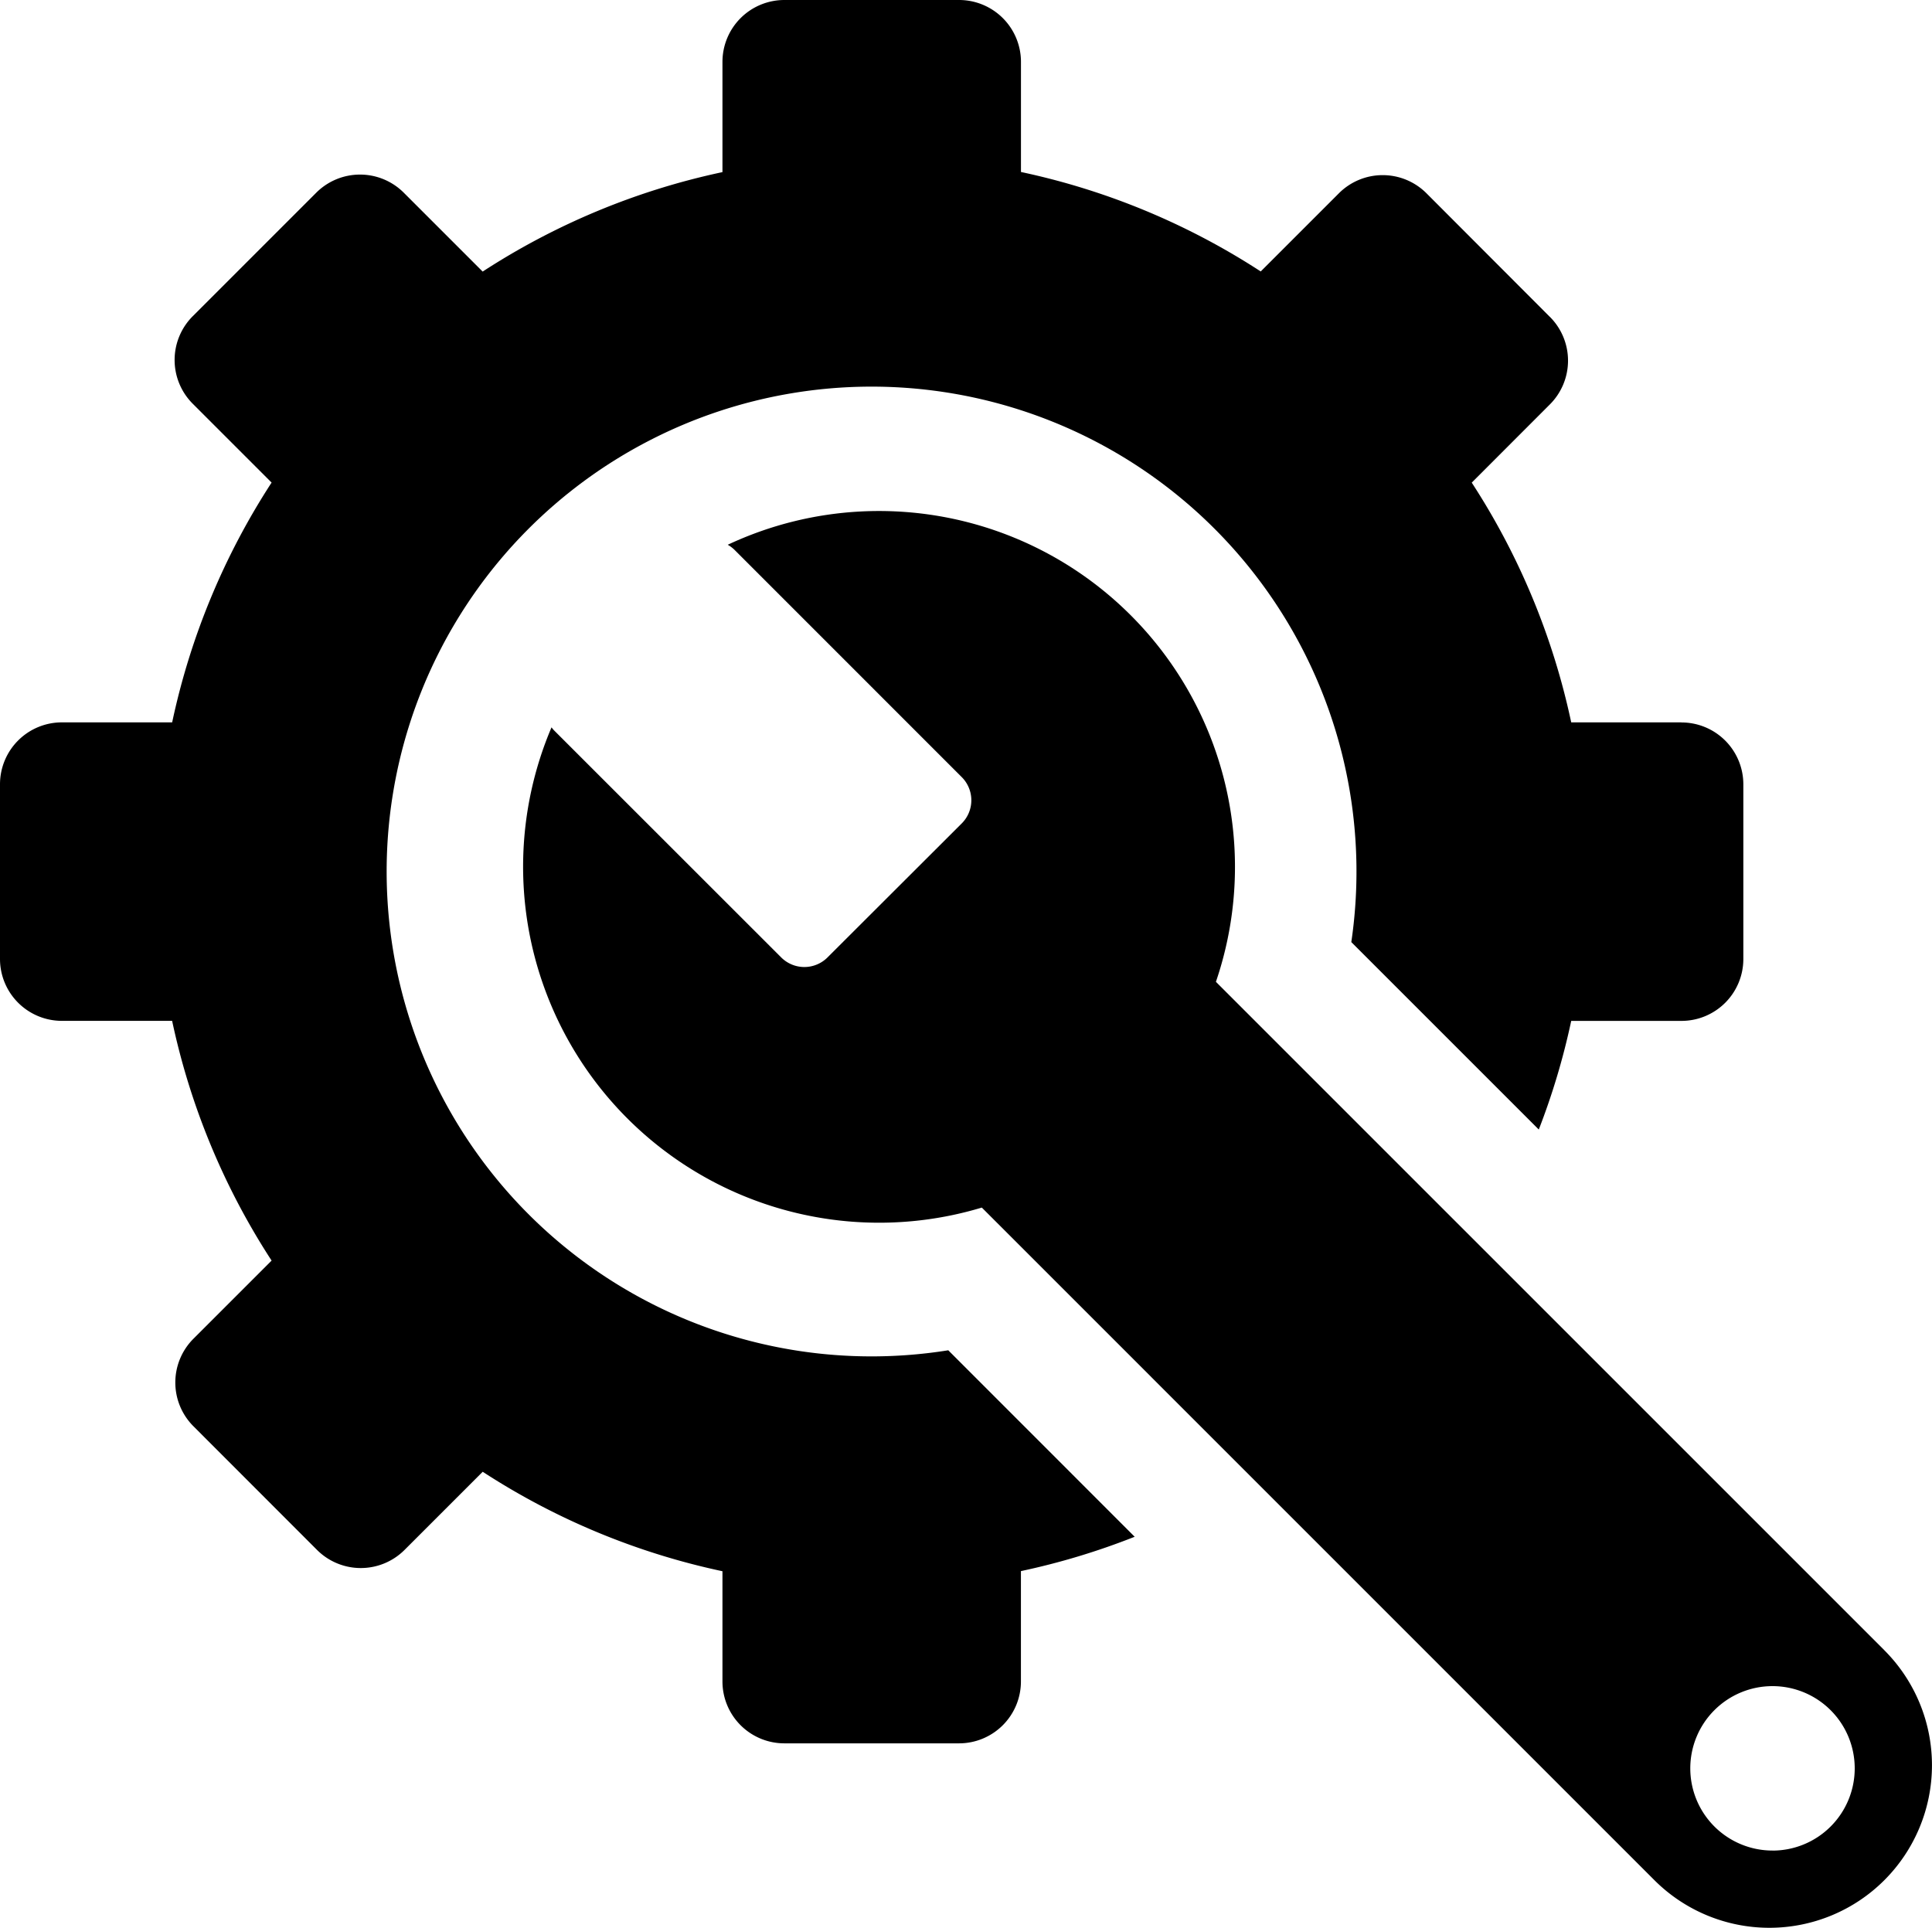 <?xml version="1.0" encoding="UTF-8"?> <svg xmlns="http://www.w3.org/2000/svg" width="45.448" height="45.352" viewBox="0 0 45.448 45.352"><title>maintenance</title><g id="Calque_2" data-name="Calque 2"><g id="Calque_1-2" data-name="Calque 1"><path d="M44.328,38.823,28.603,23.098A8.373,8.373,0,0,0,17.119,12.816a.763.763,0,0,1,.158.118l5.347,5.348a.77.77,0,0,1,0,1.089l-0.0 0-3.158,3.153a.77.77,0,0,1-1.089 0l-0-0-5.348-5.346a.757.757,0,0,1-.055-.067A8.375,8.375,0,0,0,23.096,28.409L38.918,44.232a3.825,3.825,0,0,0,5.409 0l0-0h0a3.825,3.825,0,0,0,0-5.409Zm-2.631,4.712a1.934,1.934,0,1,1,1.933-1.934v.001a1.934,1.934,0,0,1-1.934,1.934h.001Z"></path><path d="M39.554,16.994H36.961a16.723,16.723,0,0,0-2.34-5.64l1.838-1.84a1.456,1.456,0,0,0,0-2.06L36.459,7.455,33.556,4.547a1.456,1.456,0,0,0-2.06-0l-0.0 0L29.657,6.386a16.723,16.723,0,0,0-5.64-2.34V1.456A1.456,1.456,0,0,0,22.56,0H18.451a1.456,1.456,0,0,0-1.456,1.456V4.049A16.723,16.723,0,0,0,11.354,6.389L9.499,4.534a1.456,1.456,0,0,0-2.06-0l-0.0 0L4.534,7.439A1.456,1.456,0,0,0,4.534,9.498l0.0 0,1.855,1.855A16.723,16.723,0,0,0,4.05,16.994H1.456A1.456,1.456,0,0,0,0,18.45V22.56a1.456,1.456,0,0,0,1.456,1.456H4.049A16.724,16.724,0,0,0,6.389,29.656L4.551,31.494a1.456,1.456,0,0,0-0,2.06l0.0 0,2.906,2.908a1.456,1.456,0,0,0,2.06 0l0-0,1.838-1.838a16.724,16.724,0,0,0,5.64,2.34v2.593a1.456,1.456,0,0,0,1.456,1.456h4.109a1.456,1.456,0,0,0,1.456-1.456h0V36.961a16.692,16.692,0,0,0,2.676-.808l-4.385-4.387a11.407,11.407,0,1,1,9.481-9.603l4.41,4.41a16.693,16.693,0,0,0,.763-2.556h2.593a1.456,1.456,0,0,0,1.456-1.456h0v-4.109a1.456,1.456,0,0,0-1.456-1.456Z"></path></g></g></svg> 